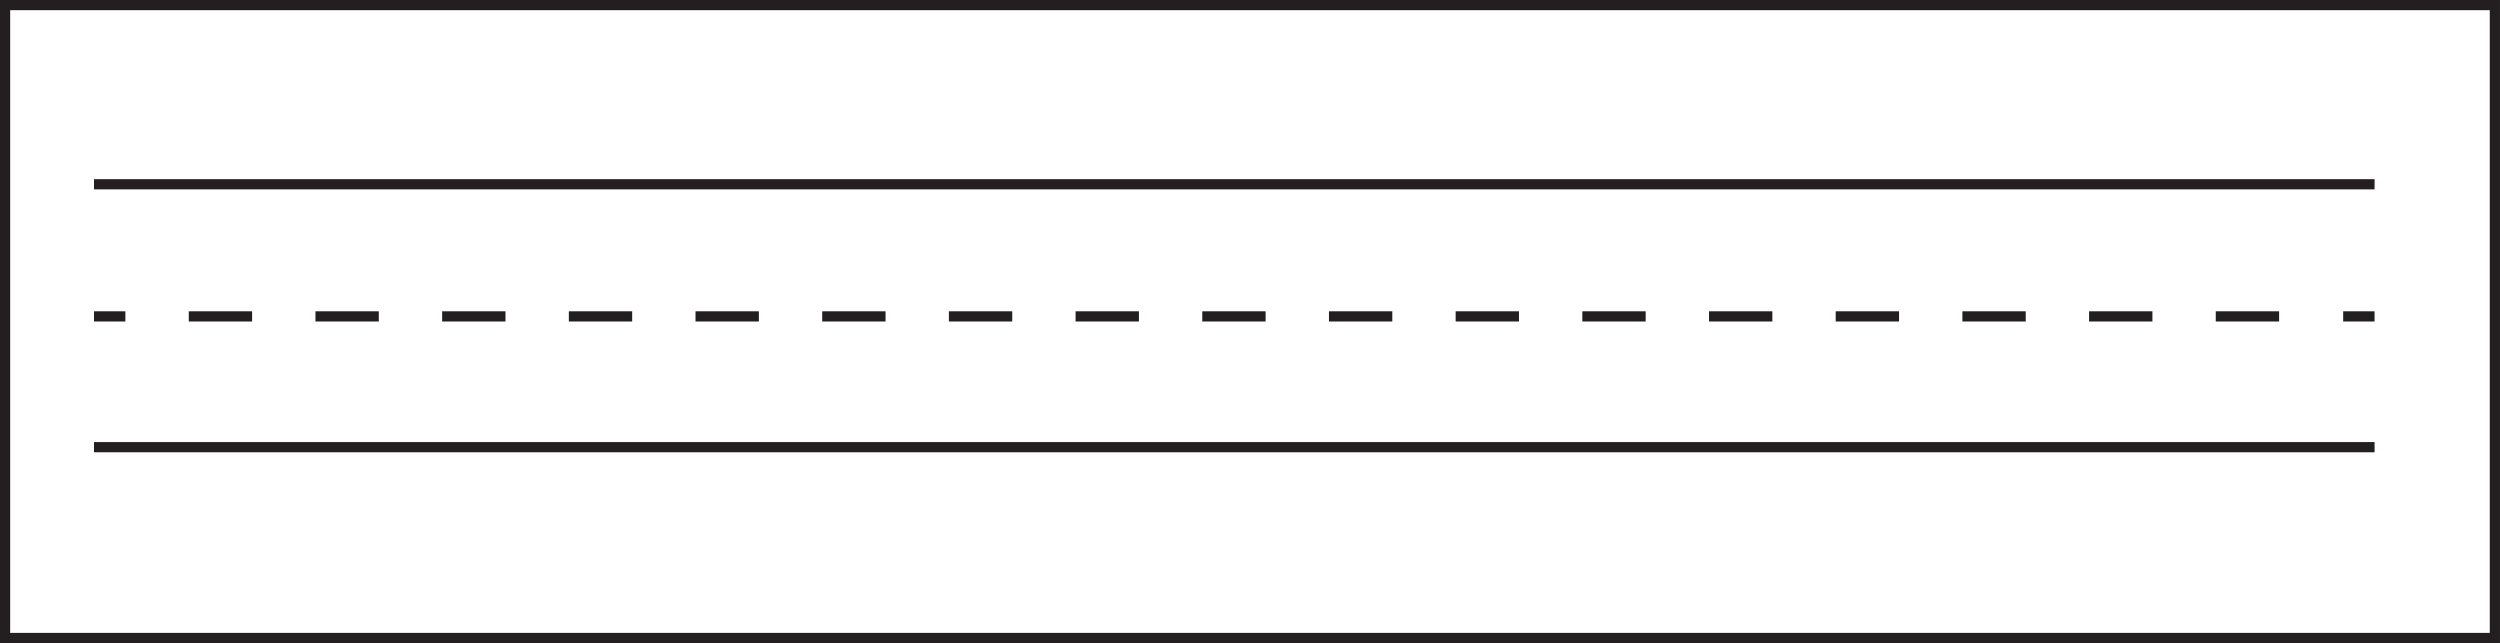 <svg id="Layer_1" data-name="Layer 1" xmlns="http://www.w3.org/2000/svg" viewBox="0 0 477.95 122.95"><defs><style>.cls-1,.cls-2{fill:none;stroke:#231f20;stroke-width:1.95px;}.cls-2{stroke-dasharray:12.11 12.11;}</style></defs><title>E05WR4H10</title><line class="cls-1" x1="17.97" y1="60.49" x2="23.97" y2="60.49"/><line class="cls-2" x1="36.09" y1="60.49" x2="441.92" y2="60.49"/><line class="cls-1" x1="447.97" y1="60.49" x2="453.97" y2="60.49"/><line class="cls-1" x1="17.97" y1="35.23" x2="453.97" y2="35.23"/><line class="cls-1" x1="17.97" y1="85.49" x2="453.97" y2="85.49"/><rect class="cls-1" x="0.97" y="0.97" width="476" height="121"/></svg>
